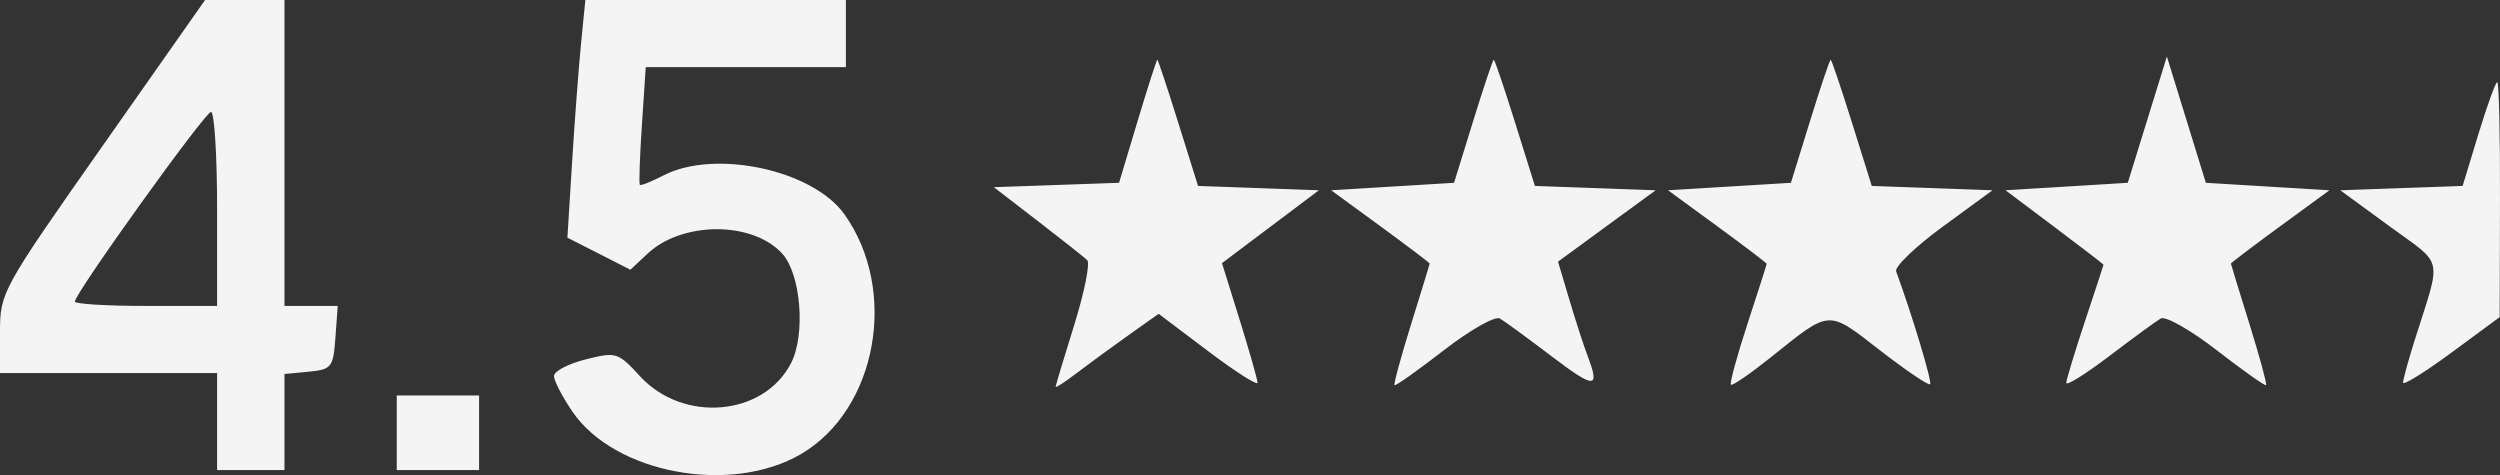 <svg width="221" height="42" viewBox="0 0 221 42" fill="none" xmlns="http://www.w3.org/2000/svg">
<rect x="0" y="0" width="221" height="42" fill="#333333" stroke="none"/>
<path fill-rule="evenodd" clip-rule="evenodd" d="M9.065 12.903C0.118 25.638 0 25.852 0 29.393V32.98H9.595H19.191V37.267V41.554H22.169H25.147V37.309V33.063L27.297 32.856C29.316 32.662 29.461 32.478 29.651 29.846L29.855 27.043H27.5H25.147V13.522V0H21.638H18.129L9.065 12.903ZM51.37 3.793C51.163 5.878 50.805 10.606 50.575 14.298L50.158 21.011L52.943 22.427L55.728 23.844L57.248 22.42C60.322 19.542 66.535 19.543 69.151 22.423C70.808 24.248 71.23 29.593 69.918 32.122C67.488 36.804 60.39 37.409 56.575 33.258C54.628 31.139 54.467 31.09 51.765 31.773C50.228 32.162 48.97 32.821 48.97 33.237C48.97 33.652 49.704 35.069 50.6 36.384C54.336 41.864 64.61 43.77 70.815 40.135C77.54 36.194 79.441 25.655 74.638 18.933C71.835 15.008 63.168 13.158 58.632 15.516C57.577 16.064 56.644 16.434 56.559 16.337C56.474 16.24 56.557 13.859 56.745 11.048L57.085 5.936H65.932H74.778V2.968V0H63.262H51.746L51.37 3.793ZM100.56 10.718L98.923 16.16L93.389 16.353L87.854 16.546L91.739 19.538C93.875 21.183 95.843 22.74 96.112 22.997C96.38 23.255 95.864 25.829 94.964 28.717C94.064 31.606 93.323 34.068 93.317 34.189C93.312 34.31 94.126 33.784 95.127 33.019C96.128 32.255 98.179 30.754 99.686 29.685L102.424 27.74L106.8 31.042C109.206 32.858 111.17 34.11 111.165 33.827C111.159 33.542 110.45 31.049 109.589 28.286L108.023 23.262L112.307 20.041L116.59 16.82L111.249 16.628L105.907 16.437L104.161 10.857C103.201 7.788 102.367 5.277 102.306 5.277C102.246 5.277 101.46 7.726 100.56 10.718ZM130.223 10.718L128.538 16.16L123.107 16.49L117.675 16.82L122.035 20.005C124.433 21.757 126.39 23.241 126.385 23.303C126.38 23.365 125.641 25.771 124.744 28.651C123.847 31.53 123.186 33.959 123.277 34.049C123.367 34.139 125.329 32.75 127.636 30.963C129.944 29.175 132.172 27.911 132.588 28.154C133.003 28.397 135.056 29.896 137.148 31.486C140.977 34.393 141.46 34.393 140.351 31.484C140.018 30.615 139.293 28.379 138.738 26.516L137.729 23.129L142.045 19.974L146.36 16.82L141.023 16.628L135.686 16.437L133.94 10.857C132.98 7.788 132.13 5.277 132.05 5.277C131.971 5.277 131.148 7.726 130.223 10.718ZM160.001 10.718L158.317 16.16L152.886 16.49L147.454 16.82L151.814 20.005C154.212 21.757 156.174 23.25 156.174 23.322C156.174 23.393 155.412 25.777 154.481 28.618C153.55 31.459 152.89 33.883 153.013 34.007C153.136 34.129 154.717 33.045 156.525 31.598C161.863 27.326 161.516 27.348 166.19 30.968C168.493 32.753 170.488 34.102 170.623 33.968C170.819 33.772 169.02 27.801 167.618 23.992C167.468 23.583 169.324 21.802 171.742 20.034L176.139 16.82L170.802 16.628L165.465 16.437L163.719 10.857C162.759 7.788 161.909 5.277 161.829 5.277C161.75 5.277 160.927 7.726 160.001 10.718ZM189.824 10.577L188.096 16.16L182.694 16.49L177.29 16.82L181.622 20.075C184.004 21.866 185.953 23.36 185.953 23.396C185.953 23.433 185.216 25.677 184.316 28.386C183.415 31.094 182.67 33.55 182.661 33.842C182.652 34.136 184.356 33.075 186.449 31.486C188.542 29.896 190.594 28.397 191.01 28.154C191.425 27.911 193.654 29.175 195.961 30.963C198.269 32.75 200.231 34.139 200.321 34.049C200.411 33.959 199.751 31.53 198.854 28.651C197.956 25.771 197.218 23.365 197.212 23.303C197.207 23.241 199.165 21.757 201.563 20.005L205.922 16.82L200.46 16.49L194.997 16.16L193.274 10.577L191.552 4.994L189.824 10.577ZM219.094 11.846L217.695 16.437L212.287 16.628L206.88 16.82L211.243 20.009C216.082 23.547 215.849 22.504 213.478 30.011C212.906 31.825 212.434 33.539 212.43 33.82C212.426 34.1 214.347 32.913 216.697 31.181L220.971 28.033L220.999 17.644C221.014 11.931 220.906 7.256 220.759 7.256C220.613 7.256 219.864 9.321 219.094 11.846ZM19.191 18.469V27.043H12.904C9.447 27.043 6.618 26.872 6.618 26.663C6.618 25.927 18.128 9.894 18.656 9.894C18.95 9.894 19.191 13.752 19.191 18.469ZM35.073 38.256V41.554H38.713H42.352V38.256V34.958H38.713H35.073V38.256Z" fill="#F4F4F4"/>
</svg>
